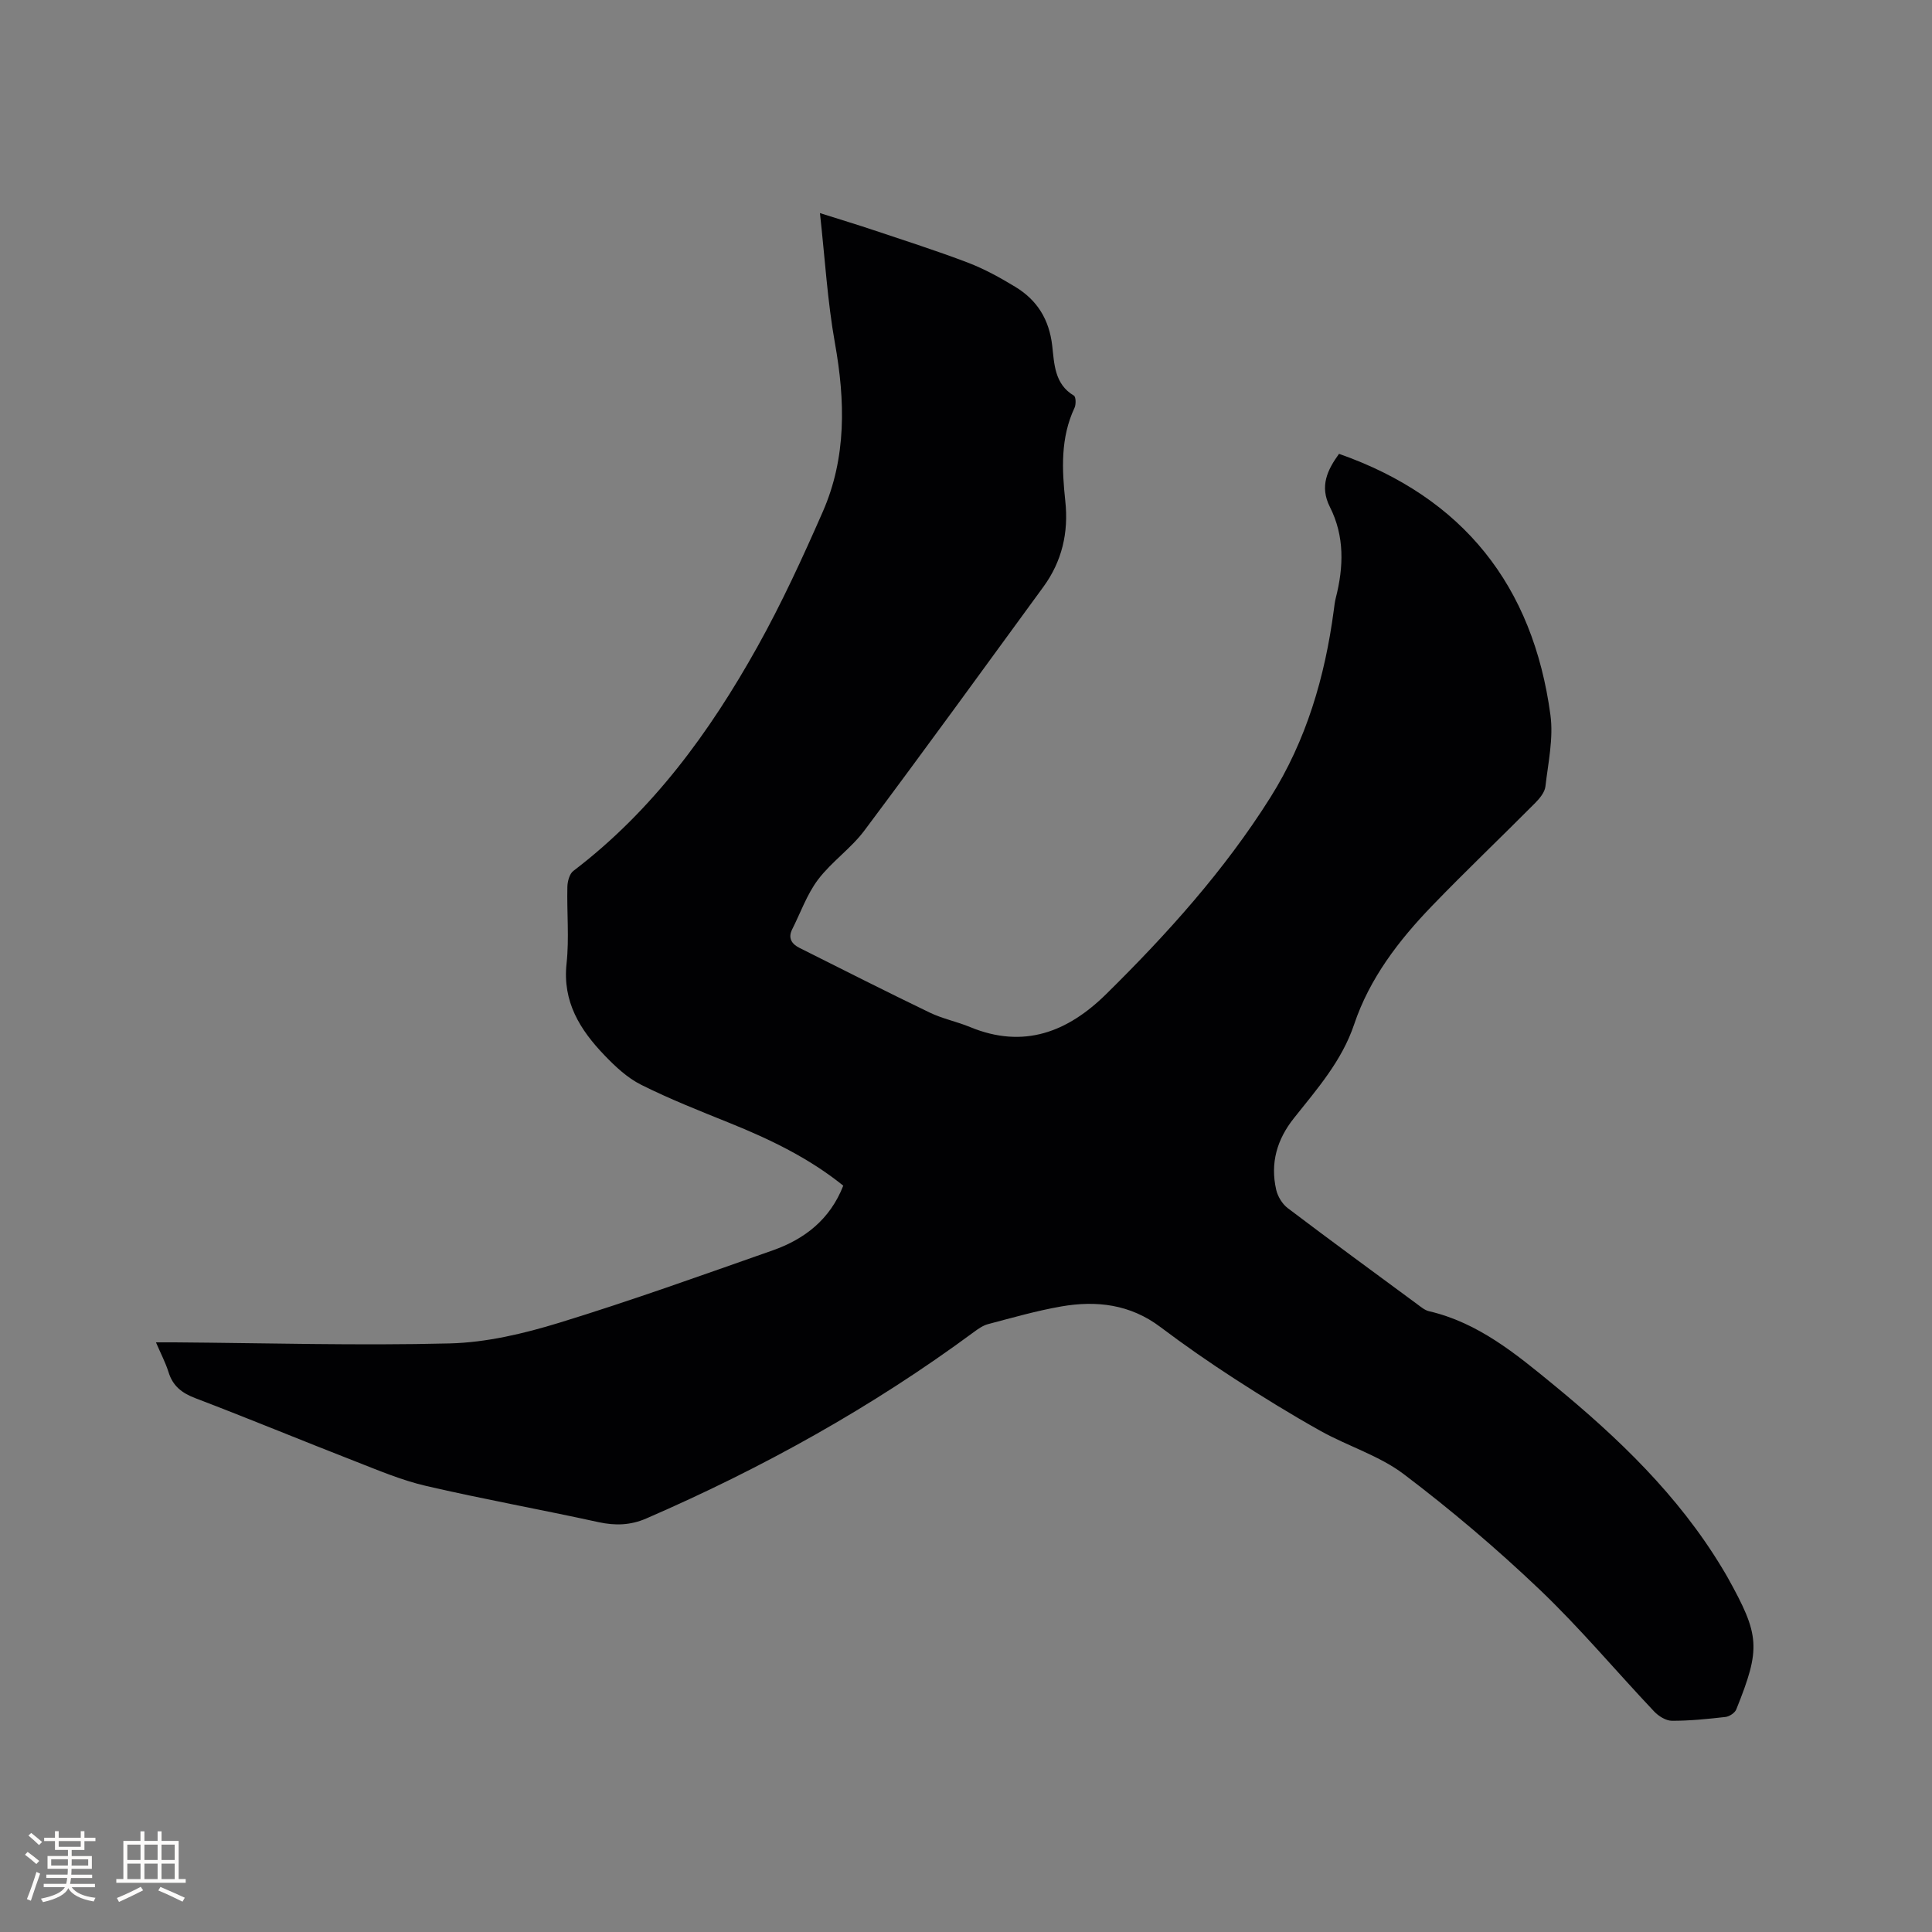 <svg enable-background="new 0 0 400 400" viewBox="0 0 400 400" xmlns="http://www.w3.org/2000/svg"><rect x="0" y="0" width="400" height="400" fill="#808080" stroke="none"/><path d="m32.29 277.92c1.63 0 2.76-.01 3.9 0 18.97.14 37.96.7 56.92.22 7.6-.19 15.35-2.03 22.68-4.28 14.86-4.56 29.51-9.83 44.18-14.98 6.62-2.33 11.88-6.4 14.62-13.4-7.1-5.73-15.16-9.6-23.53-12.98-6.17-2.49-12.38-4.94-18.32-7.91-2.86-1.43-5.38-3.8-7.63-6.15-5.02-5.24-8.67-11.03-7.81-18.95.57-5.24.04-10.6.17-15.9.03-1.12.44-2.67 1.23-3.27 16.37-12.45 28.21-28.67 38.09-46.37 5.05-9.04 9.39-18.5 13.55-27.98 4.94-11.26 4.66-22.99 2.52-34.95-1.54-8.61-2.05-17.4-3.1-26.9 4.4 1.39 7.79 2.41 11.14 3.54 6.52 2.19 13.08 4.27 19.5 6.72 3.42 1.31 6.7 3.12 9.84 5.03 4.5 2.74 6.98 6.72 7.61 12.16.43 3.71.45 7.96 4.49 10.34.42.25.46 1.82.13 2.52-2.93 6.24-2.61 12.77-1.91 19.33.7 6.5-.68 12.45-4.54 17.74-12.31 16.86-24.57 33.76-37.07 50.47-2.77 3.7-6.8 6.46-9.59 10.15-2.29 3.04-3.6 6.82-5.34 10.27-.93 1.84-.09 3.06 1.5 3.86 8.97 4.5 17.92 9.03 26.96 13.39 2.65 1.28 5.63 1.87 8.36 3 11.09 4.58 20.2 1.04 28.19-6.83 12.64-12.46 24.48-25.61 33.97-40.68 7.47-11.86 11.32-25.01 13.15-38.82.11-.84.2-1.69.41-2.51 1.64-6.42 1.84-12.79-1.22-18.84-2.17-4.29-.52-7.67 1.89-11 25.75 9.05 40.16 27.33 43.77 54.07.65 4.81-.47 9.89-1.04 14.81-.14 1.2-1.18 2.46-2.1 3.39-7.1 7.15-14.4 14.09-21.39 21.34-6.88 7.14-12.91 14.99-16.11 24.52-2.55 7.57-7.66 13.36-12.45 19.39-3.55 4.45-4.94 9.34-3.69 14.84.32 1.39 1.25 2.94 2.38 3.8 8.87 6.72 17.86 13.29 26.82 19.9.76.56 1.55 1.24 2.43 1.45 10.19 2.36 17.99 8.83 25.76 15.2 13.41 11 25.87 22.94 34.93 37.97.38.64.77 1.27 1.13 1.92 6.71 12.05 6.91 14.65 1.81 27.35-.29.73-1.43 1.48-2.25 1.57-3.68.42-7.39.8-11.08.79-1.24-.01-2.76-.96-3.68-1.93-7.94-8.4-15.38-17.31-23.73-25.26-8.89-8.47-18.31-16.46-28.1-23.87-5.06-3.83-11.52-5.77-17.16-8.91-6.08-3.39-12.01-7.05-17.86-10.83-5.25-3.4-10.39-6.97-15.38-10.73-6.23-4.7-13.22-5.53-20.54-4.25-5.1.89-10.1 2.33-15.11 3.65-1.08.28-2.09 1-3.01 1.68-21.07 15.55-43.79 28.16-67.79 38.57-3.23 1.4-6.38 1.51-9.85.76-11.9-2.61-23.89-4.76-35.75-7.51-5.01-1.16-9.83-3.21-14.65-5.09-11.05-4.3-22.01-8.85-33.09-13.07-2.81-1.07-4.67-2.52-5.56-5.4-.62-1.98-1.61-3.84-2.6-6.16z" fill="#010103"/><g fill="#fcfbfa"><path d="m5.17 384 .55-.58c.85.61 1.65 1.24 2.4 1.87l-.59.64c-.83-.73-1.62-1.38-2.36-1.93m1.22 9.53-.82-.34c.71-1.76 1.37-3.64 1.98-5.63.24.13.5.25.76.36-.6 1.67-1.24 3.54-1.92 5.61m-.5-13.5.57-.54c.56.44 1.31 1.06 2.26 1.87l-.64.64c-.68-.66-1.41-1.32-2.19-1.97m3.25.46h2.24v-1.36h.77v1.36h4.57v-1.36h.76v1.36h2.28v.69h-2.28v1.84h-2.64v1.26h4.18v2.64h-4.21c0 .45-.02.86-.05 1.21h4.32v.69h-4.38c-.04.34-.1.75-.19 1.22h5.15v.69h-4.82c.87 1.19 2.51 1.92 4.93 2.19-.17.31-.3.57-.37.76-2.77-.49-4.52-1.41-5.26-2.76-.56 1.26-2.3 2.23-5.24 2.9-.12-.24-.26-.48-.43-.72 2.73-.55 4.38-1.34 4.96-2.38h-4.38v-.69h4.65c.1-.38.17-.79.21-1.22h-4.32v-.69h4.4c.03-.34.05-.75.05-1.21h-4.2v-2.64h4.23v-1.26h-2.69v-1.84h-2.24zm1.46 4.46v1.29h3.45c.01-.4.02-.57.01-.53v-.32-.45h-3.46zm1.55-2.59h4.57v-1.19h-4.57zm6.11 2.59h-3.42v.77c-.01.19-.01.37-.02.53h3.44z"/><path d="m32.63 379.16h.82v1.98h3.54v7.89h1.46v.78h-14.37v-.78h1.46v-7.89h3.54v-1.98h.82v1.98h2.73zm-3.49 11.48.5.73c-1.61.82-3.28 1.63-5 2.41-.13-.27-.28-.55-.44-.82 1.75-.72 3.4-1.49 4.94-2.32m-2.78-5.55h2.73v-3.18h-2.73zm0 3.95h2.73v-3.2h-2.73zm3.54-3.95h2.73v-3.18h-2.73zm0 3.95h2.73v-3.2h-2.73zm7.89 4.68c-1.84-.92-3.51-1.7-5.02-2.32l.45-.73c1.89.8 3.57 1.55 5.04 2.23zm-1.62-11.81h-2.73v3.18h2.73zm-2.73 7.13h2.73v-3.2h-2.73z"/></g></svg>